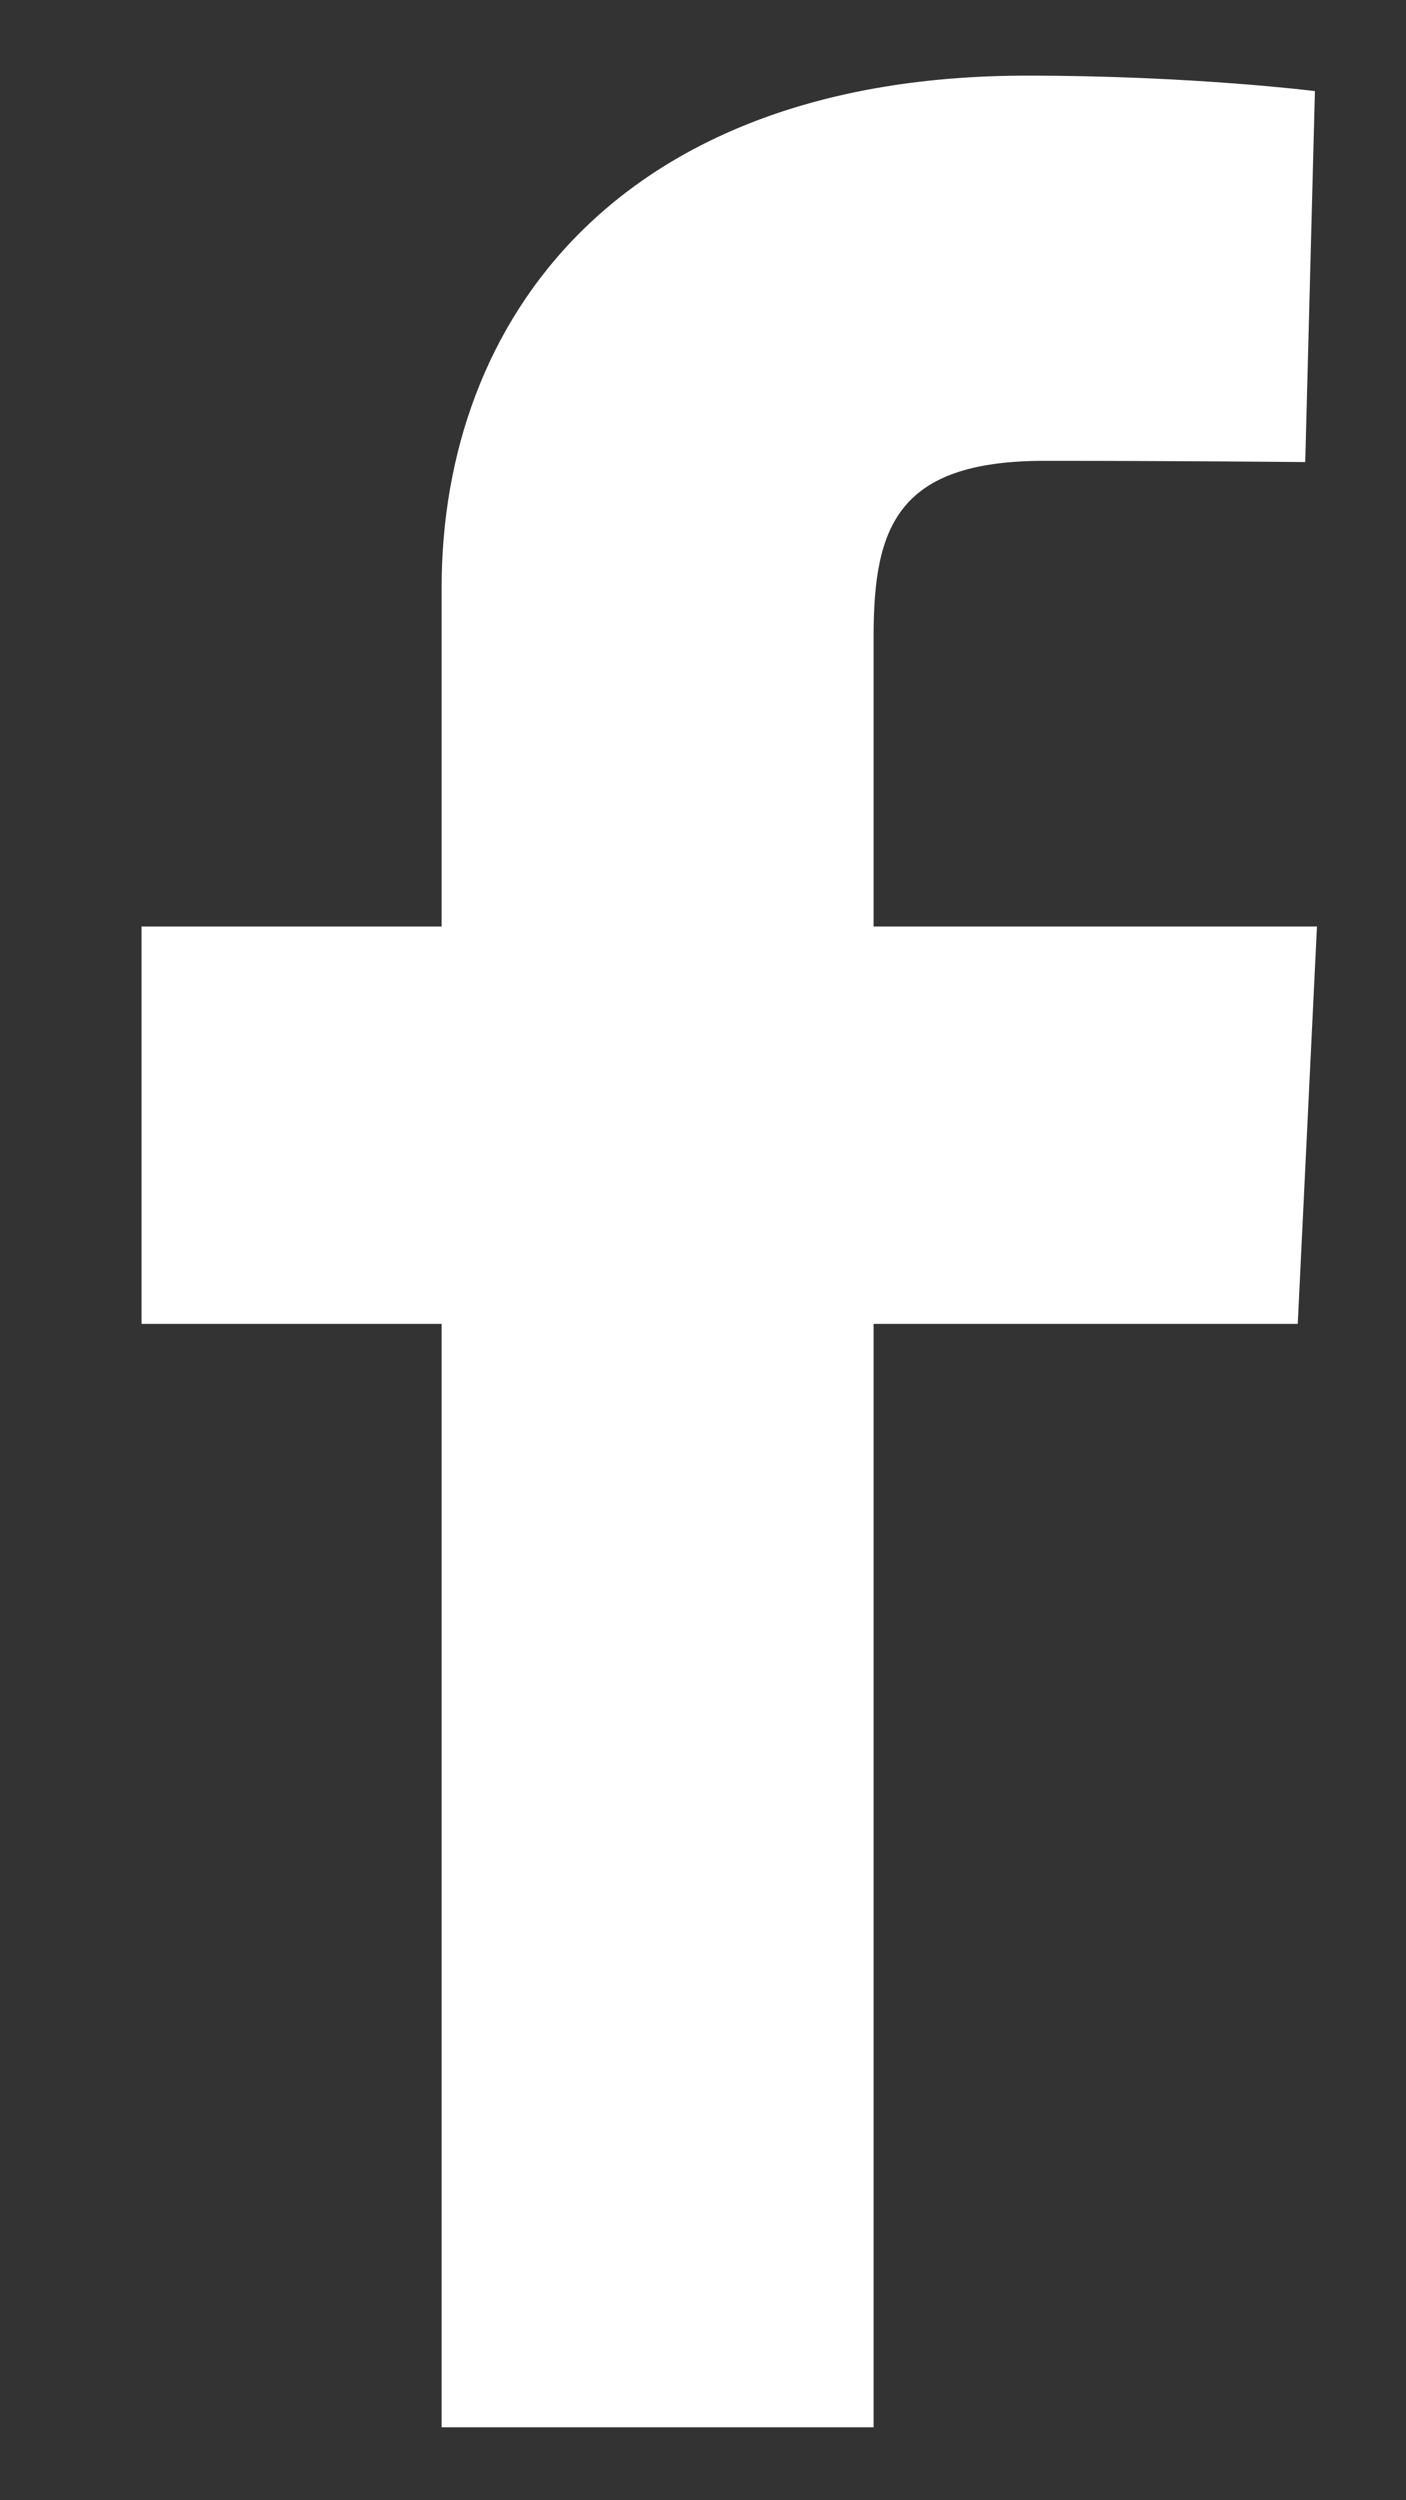 <svg width="9" height="16" viewBox="0 0 9 16" fill="none" xmlns="http://www.w3.org/2000/svg">
<rect x="0" y="0" width="9" height="16" fill="#333333" stroke="none"/>
<path d="M2.827 15.533V8.472H0.906V5.929H2.827V3.758C2.827 2.051 3.961 0.484 6.575 0.484C7.634 0.484 8.417 0.583 8.417 0.583L8.355 2.957C8.355 2.957 7.557 2.949 6.686 2.949C5.743 2.949 5.592 3.372 5.592 4.073V5.929H8.43L8.307 8.472H5.592V15.533H2.827Z" fill="white"/>
</svg>
